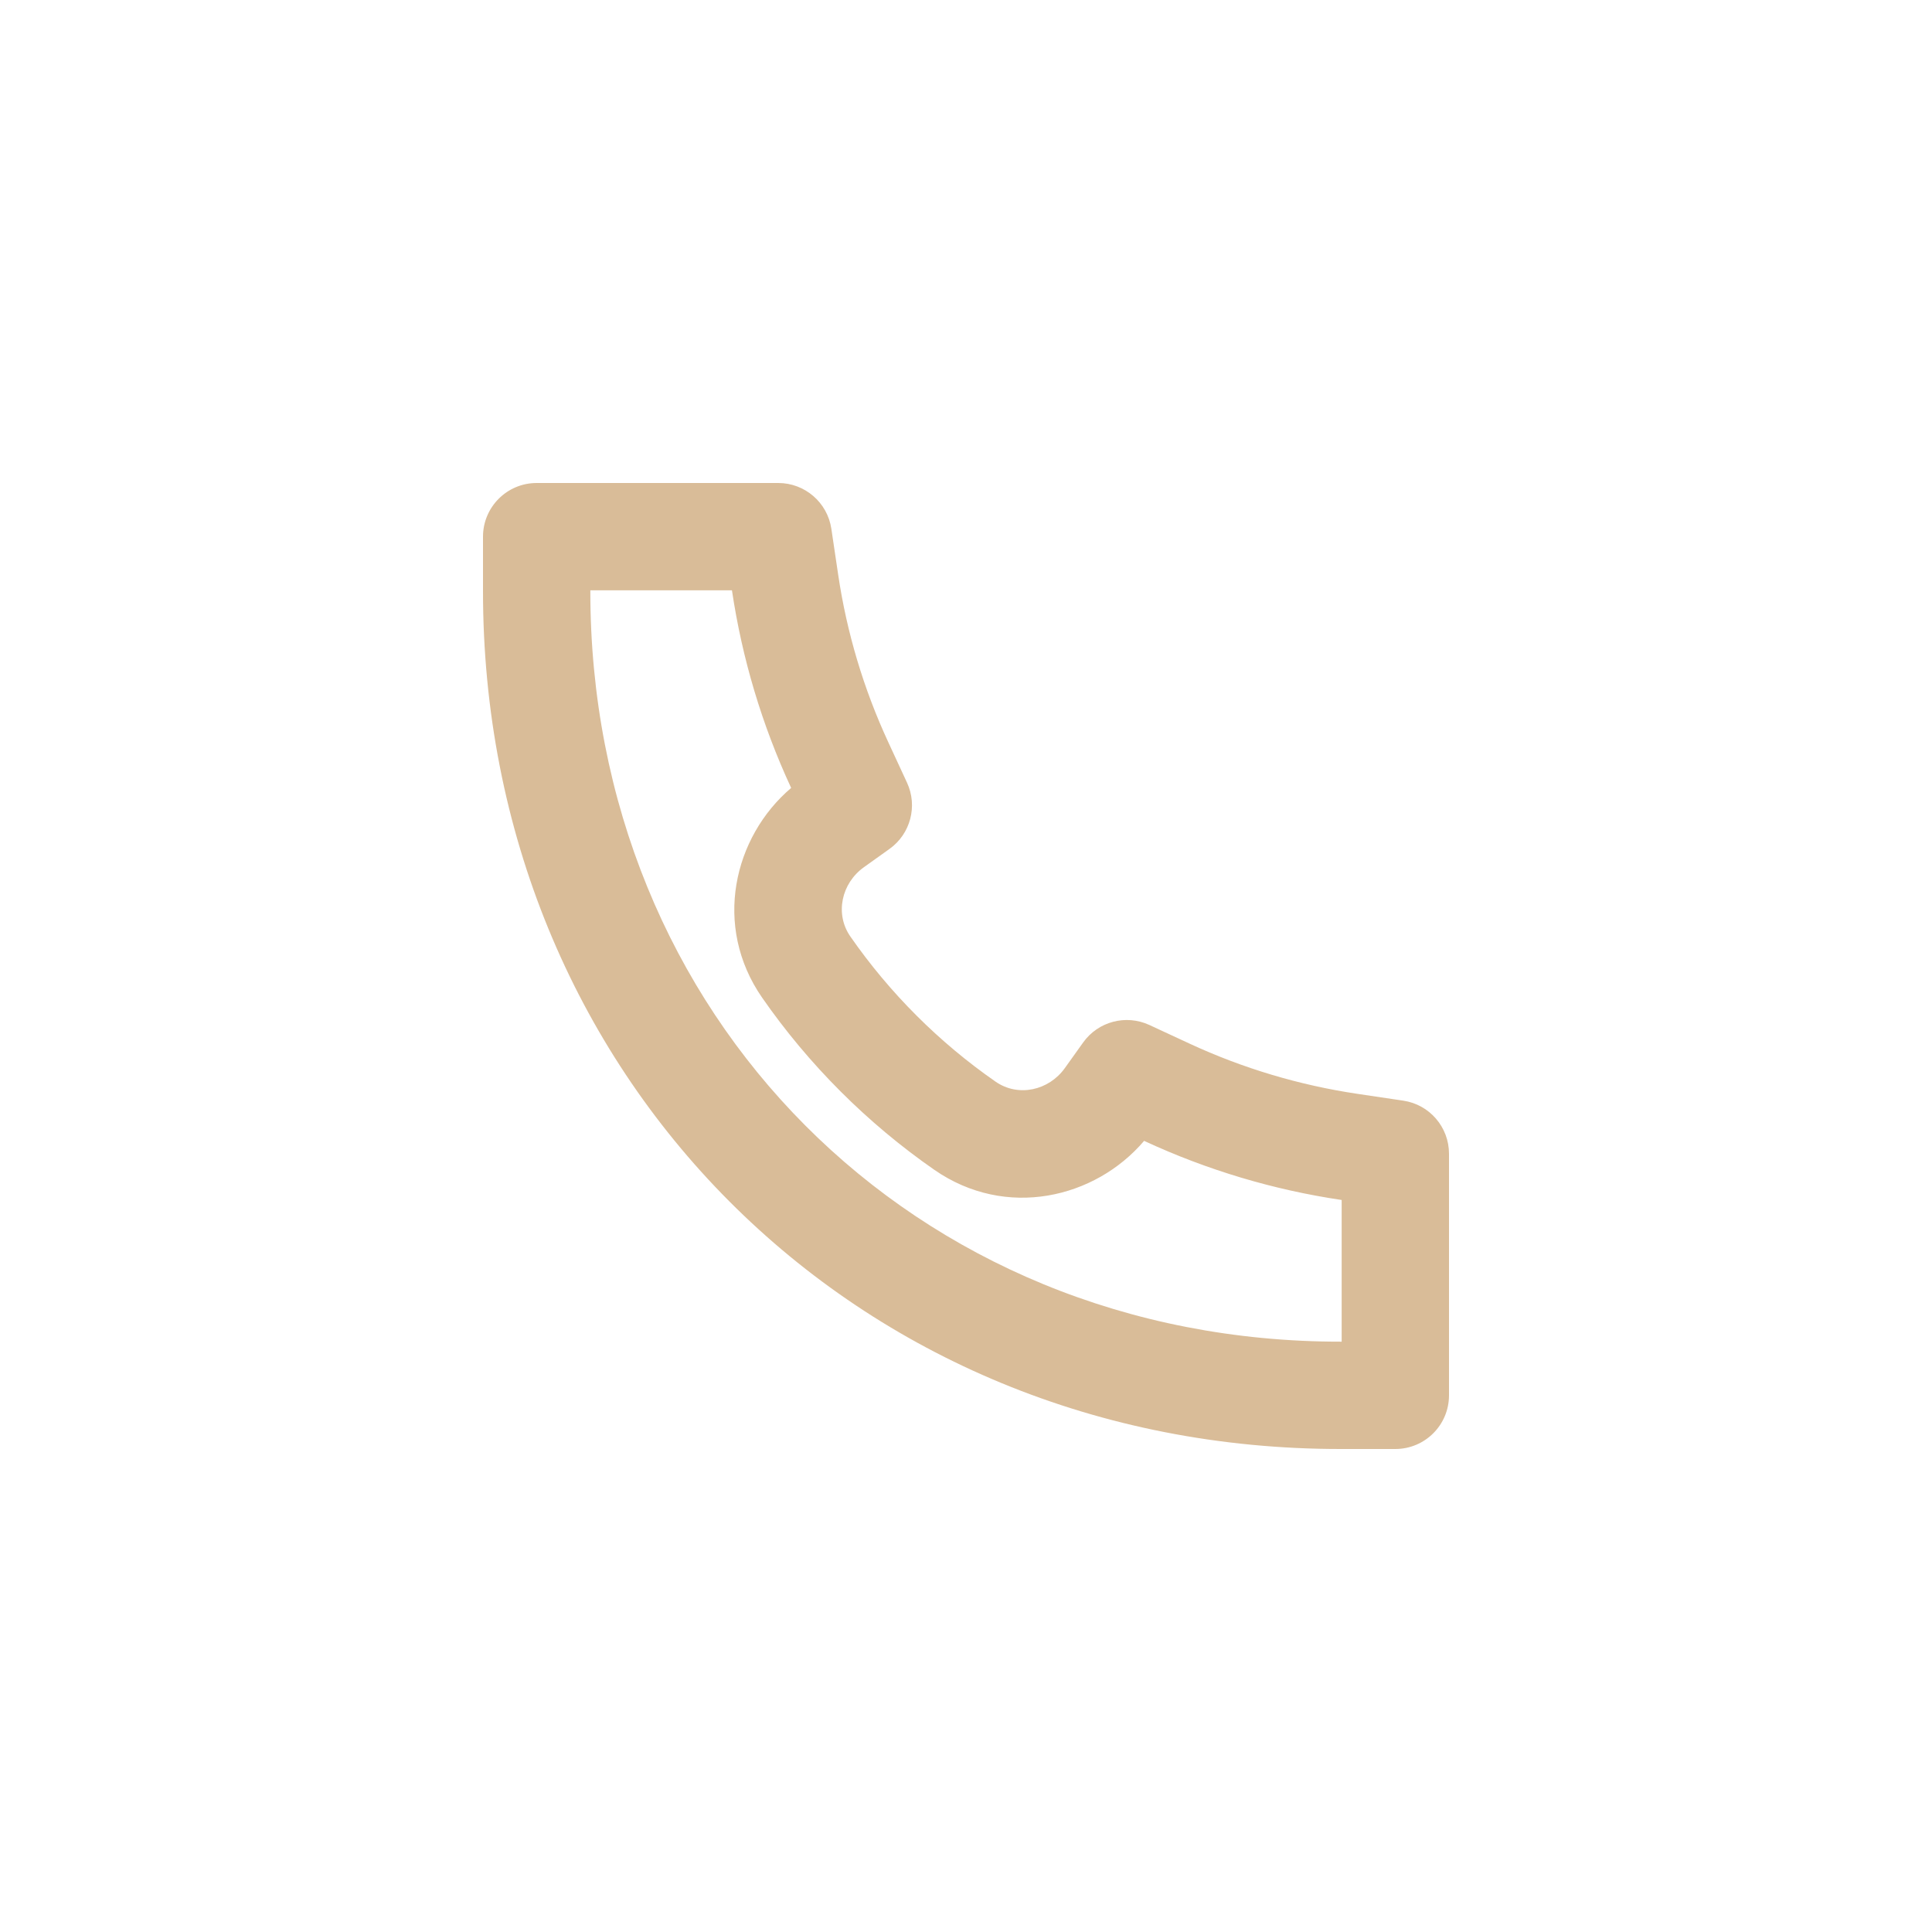 <?xml version="1.0" encoding="UTF-8"?> <svg xmlns="http://www.w3.org/2000/svg" width="36" height="36" viewBox="0 0 36 36" fill="none"> <rect width="36" height="36" fill="white"></rect> <path d="M14.742 14.682C13.669 15.594 13.276 17.257 14.202 18.591C15.069 19.839 16.162 20.931 17.41 21.798C18.744 22.724 20.407 22.331 21.319 21.258L21.329 21.263C22.493 21.802 23.73 22.172 25 22.36V25L24.999 25L24.996 25C17.021 25.011 10.992 18.911 11 11.004V11H13.639L13.639 11.001C13.828 12.271 14.198 13.507 14.737 14.671L14.742 14.682ZM24.999 27H26C26.552 27 27 26.552 27 26V21.498C27 21.002 26.637 20.581 26.147 20.509L25.293 20.382C24.212 20.221 23.16 19.907 22.169 19.448L21.417 19.099C20.98 18.897 20.462 19.034 20.183 19.425L19.842 19.902C19.543 20.321 18.973 20.448 18.551 20.155C17.498 19.424 16.576 18.502 15.845 17.45C15.552 17.028 15.68 16.457 16.098 16.159L16.575 15.818C16.966 15.539 17.103 15.02 16.901 14.584L16.552 13.83C16.093 12.839 15.778 11.788 15.618 10.707L15.491 9.853C15.418 9.363 14.997 9 14.502 9H10C9.448 9 9 9.448 9 10V11.001C8.99 20.008 15.91 27.013 24.999 27Z" fill="#D9BC98"></path> </svg> 